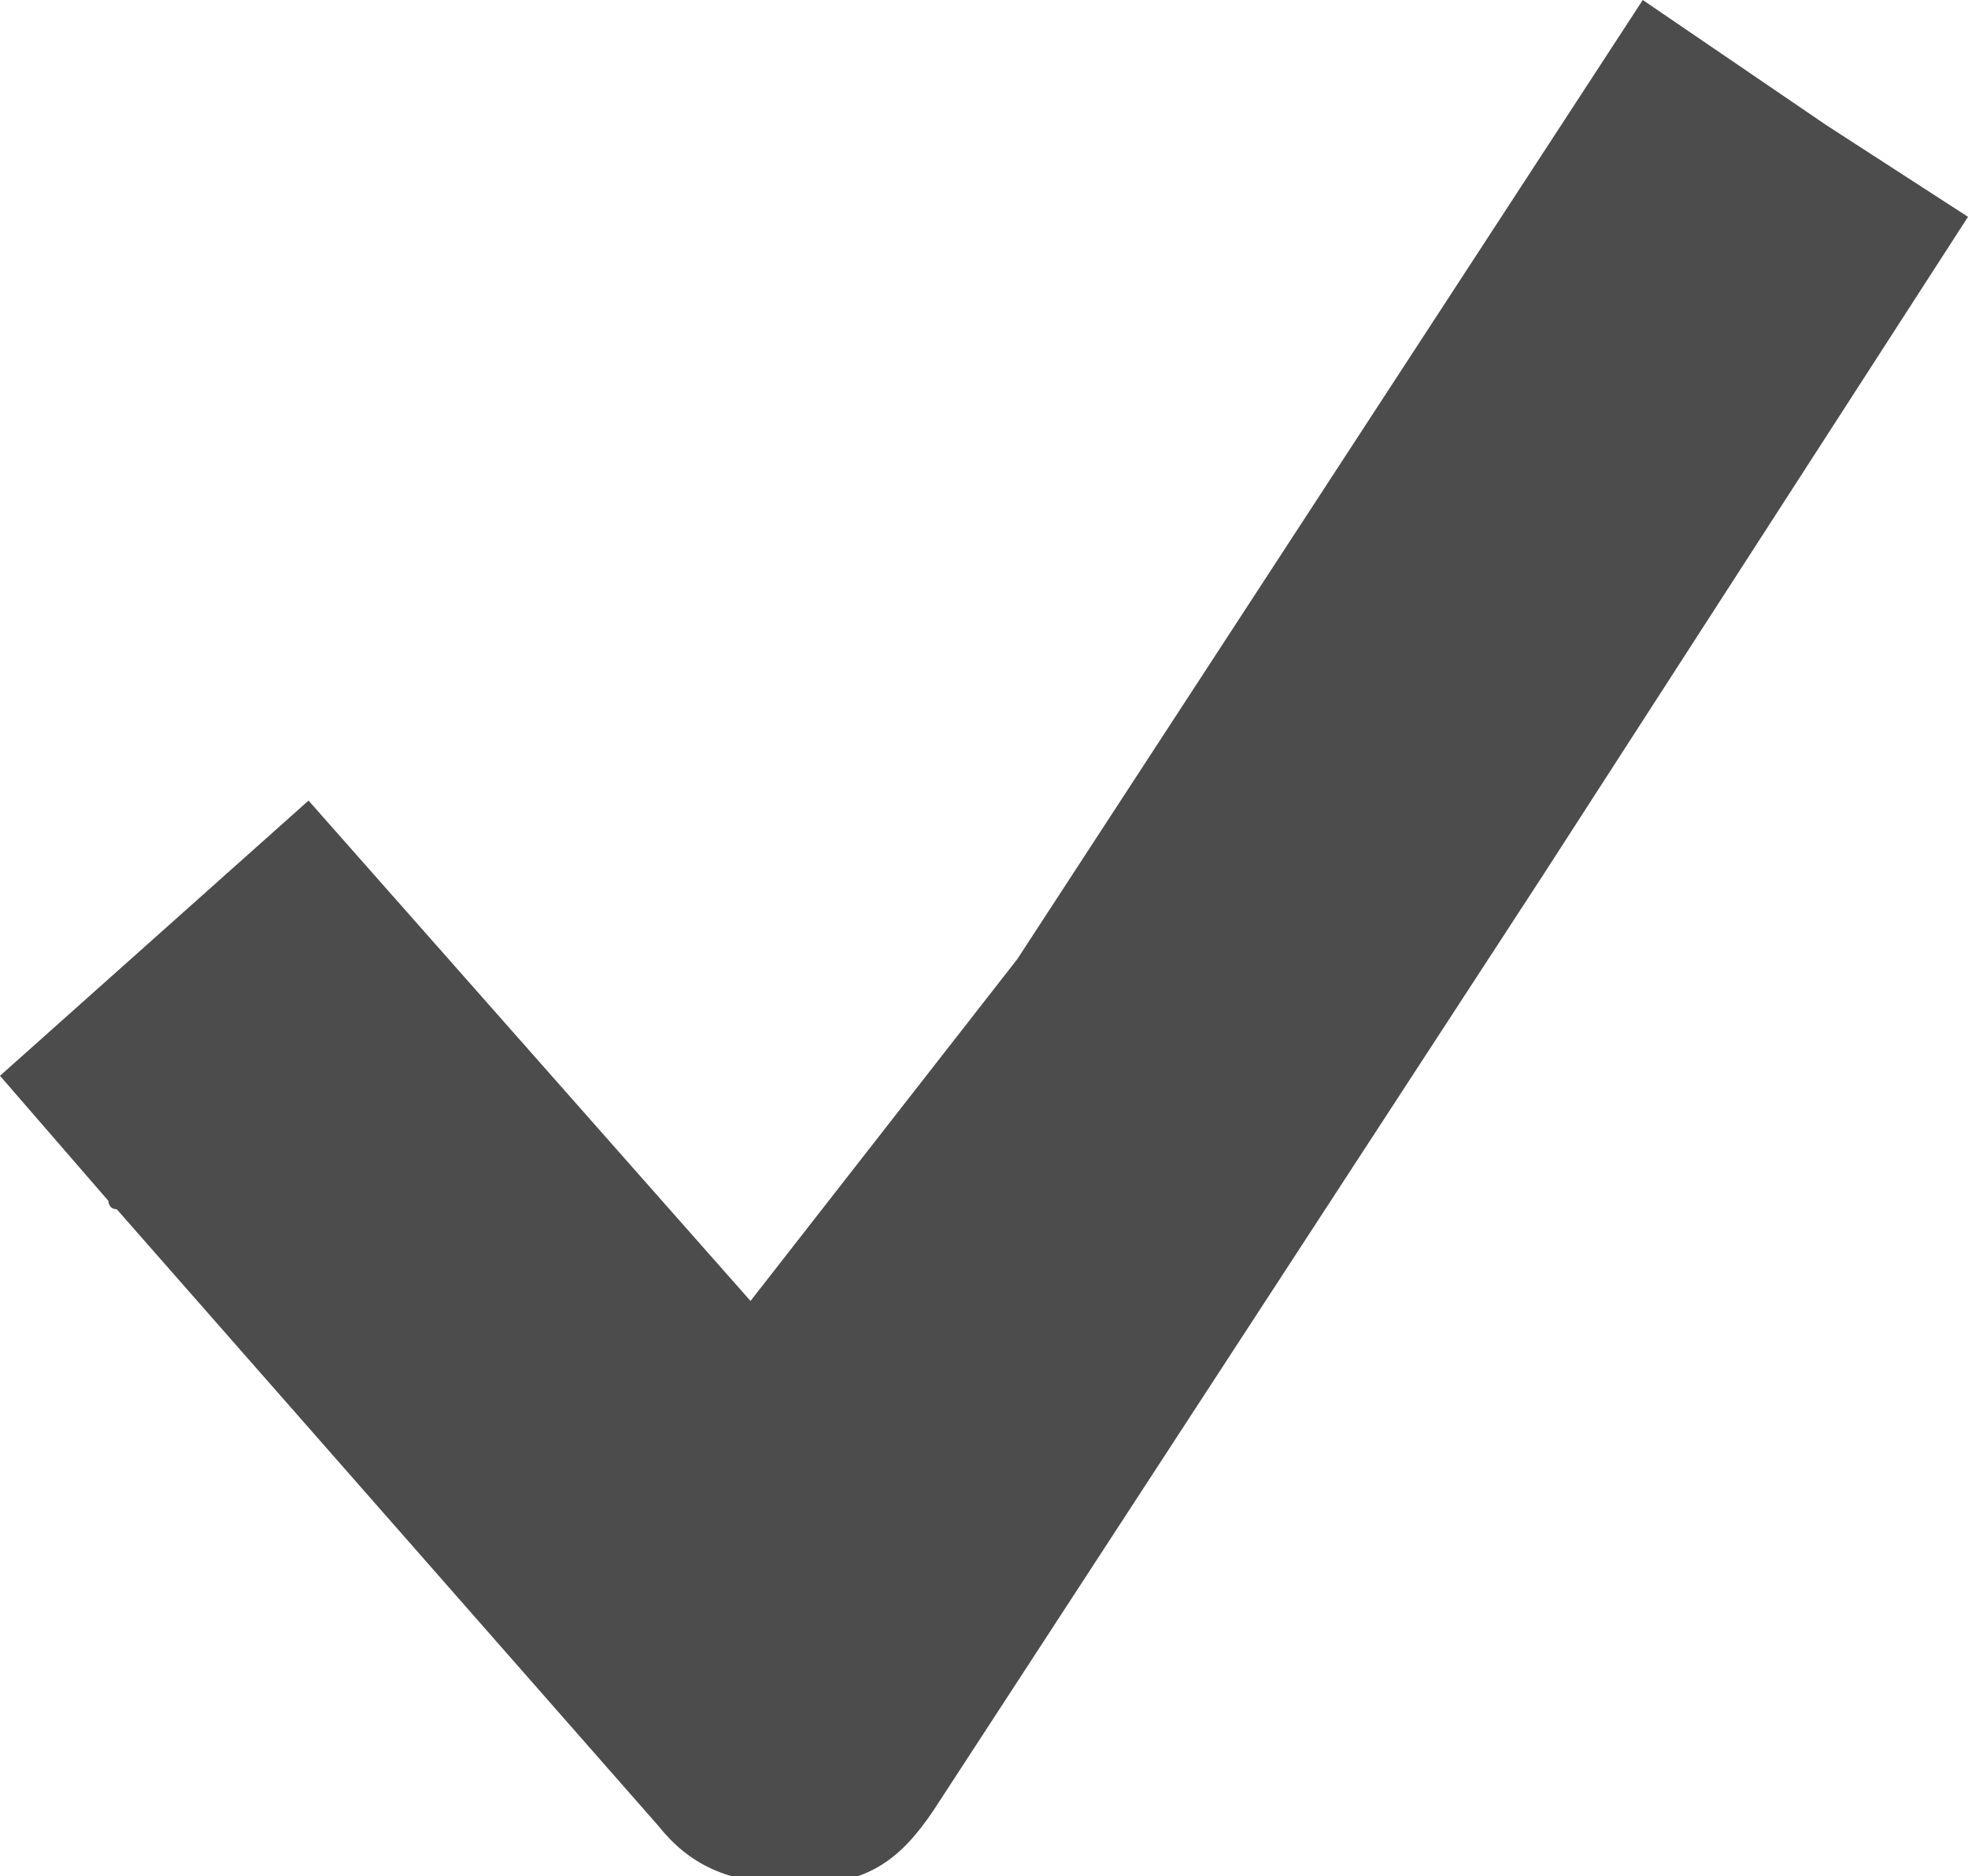 <?xml version="1.0" encoding="utf-8"?>
<!-- Generator: Adobe Illustrator 16.2.1, SVG Export Plug-In . SVG Version: 6.00 Build 0)  -->
<!DOCTYPE svg PUBLIC "-//W3C//DTD SVG 1.1//EN" "http://www.w3.org/Graphics/SVG/1.1/DTD/svg11.dtd">
<svg version="1.1" id="Layer_1" xmlns="http://www.w3.org/2000/svg" xmlns:xlink="http://www.w3.org/1999/xlink" x="0px" y="0px"
	 width="23.6px" height="22.5px" viewBox="0 0 23.6 22.5" style="enable-background:new 0 0 23.6 22.5;" xml:space="preserve">
<style type="text/css">
<![CDATA[
	.st0{fill:#4D4C4C;}
]]>
</style>
<path class="st0" d="M23.6,2.6l-1.7-1.1l0,0l0,0L19.7,0l-7.5,11.5L9,15.6l-5.3-6L0,12.9l1.3,1.5c0,0,0,0.1,0.1,0.1l6.5,7.4
	c0.4,0.5,0.9,0.7,1.7,0.7s1.2-0.3,1.6-0.9l7.3-11.2L23.6,2.6z"/>
</svg>
